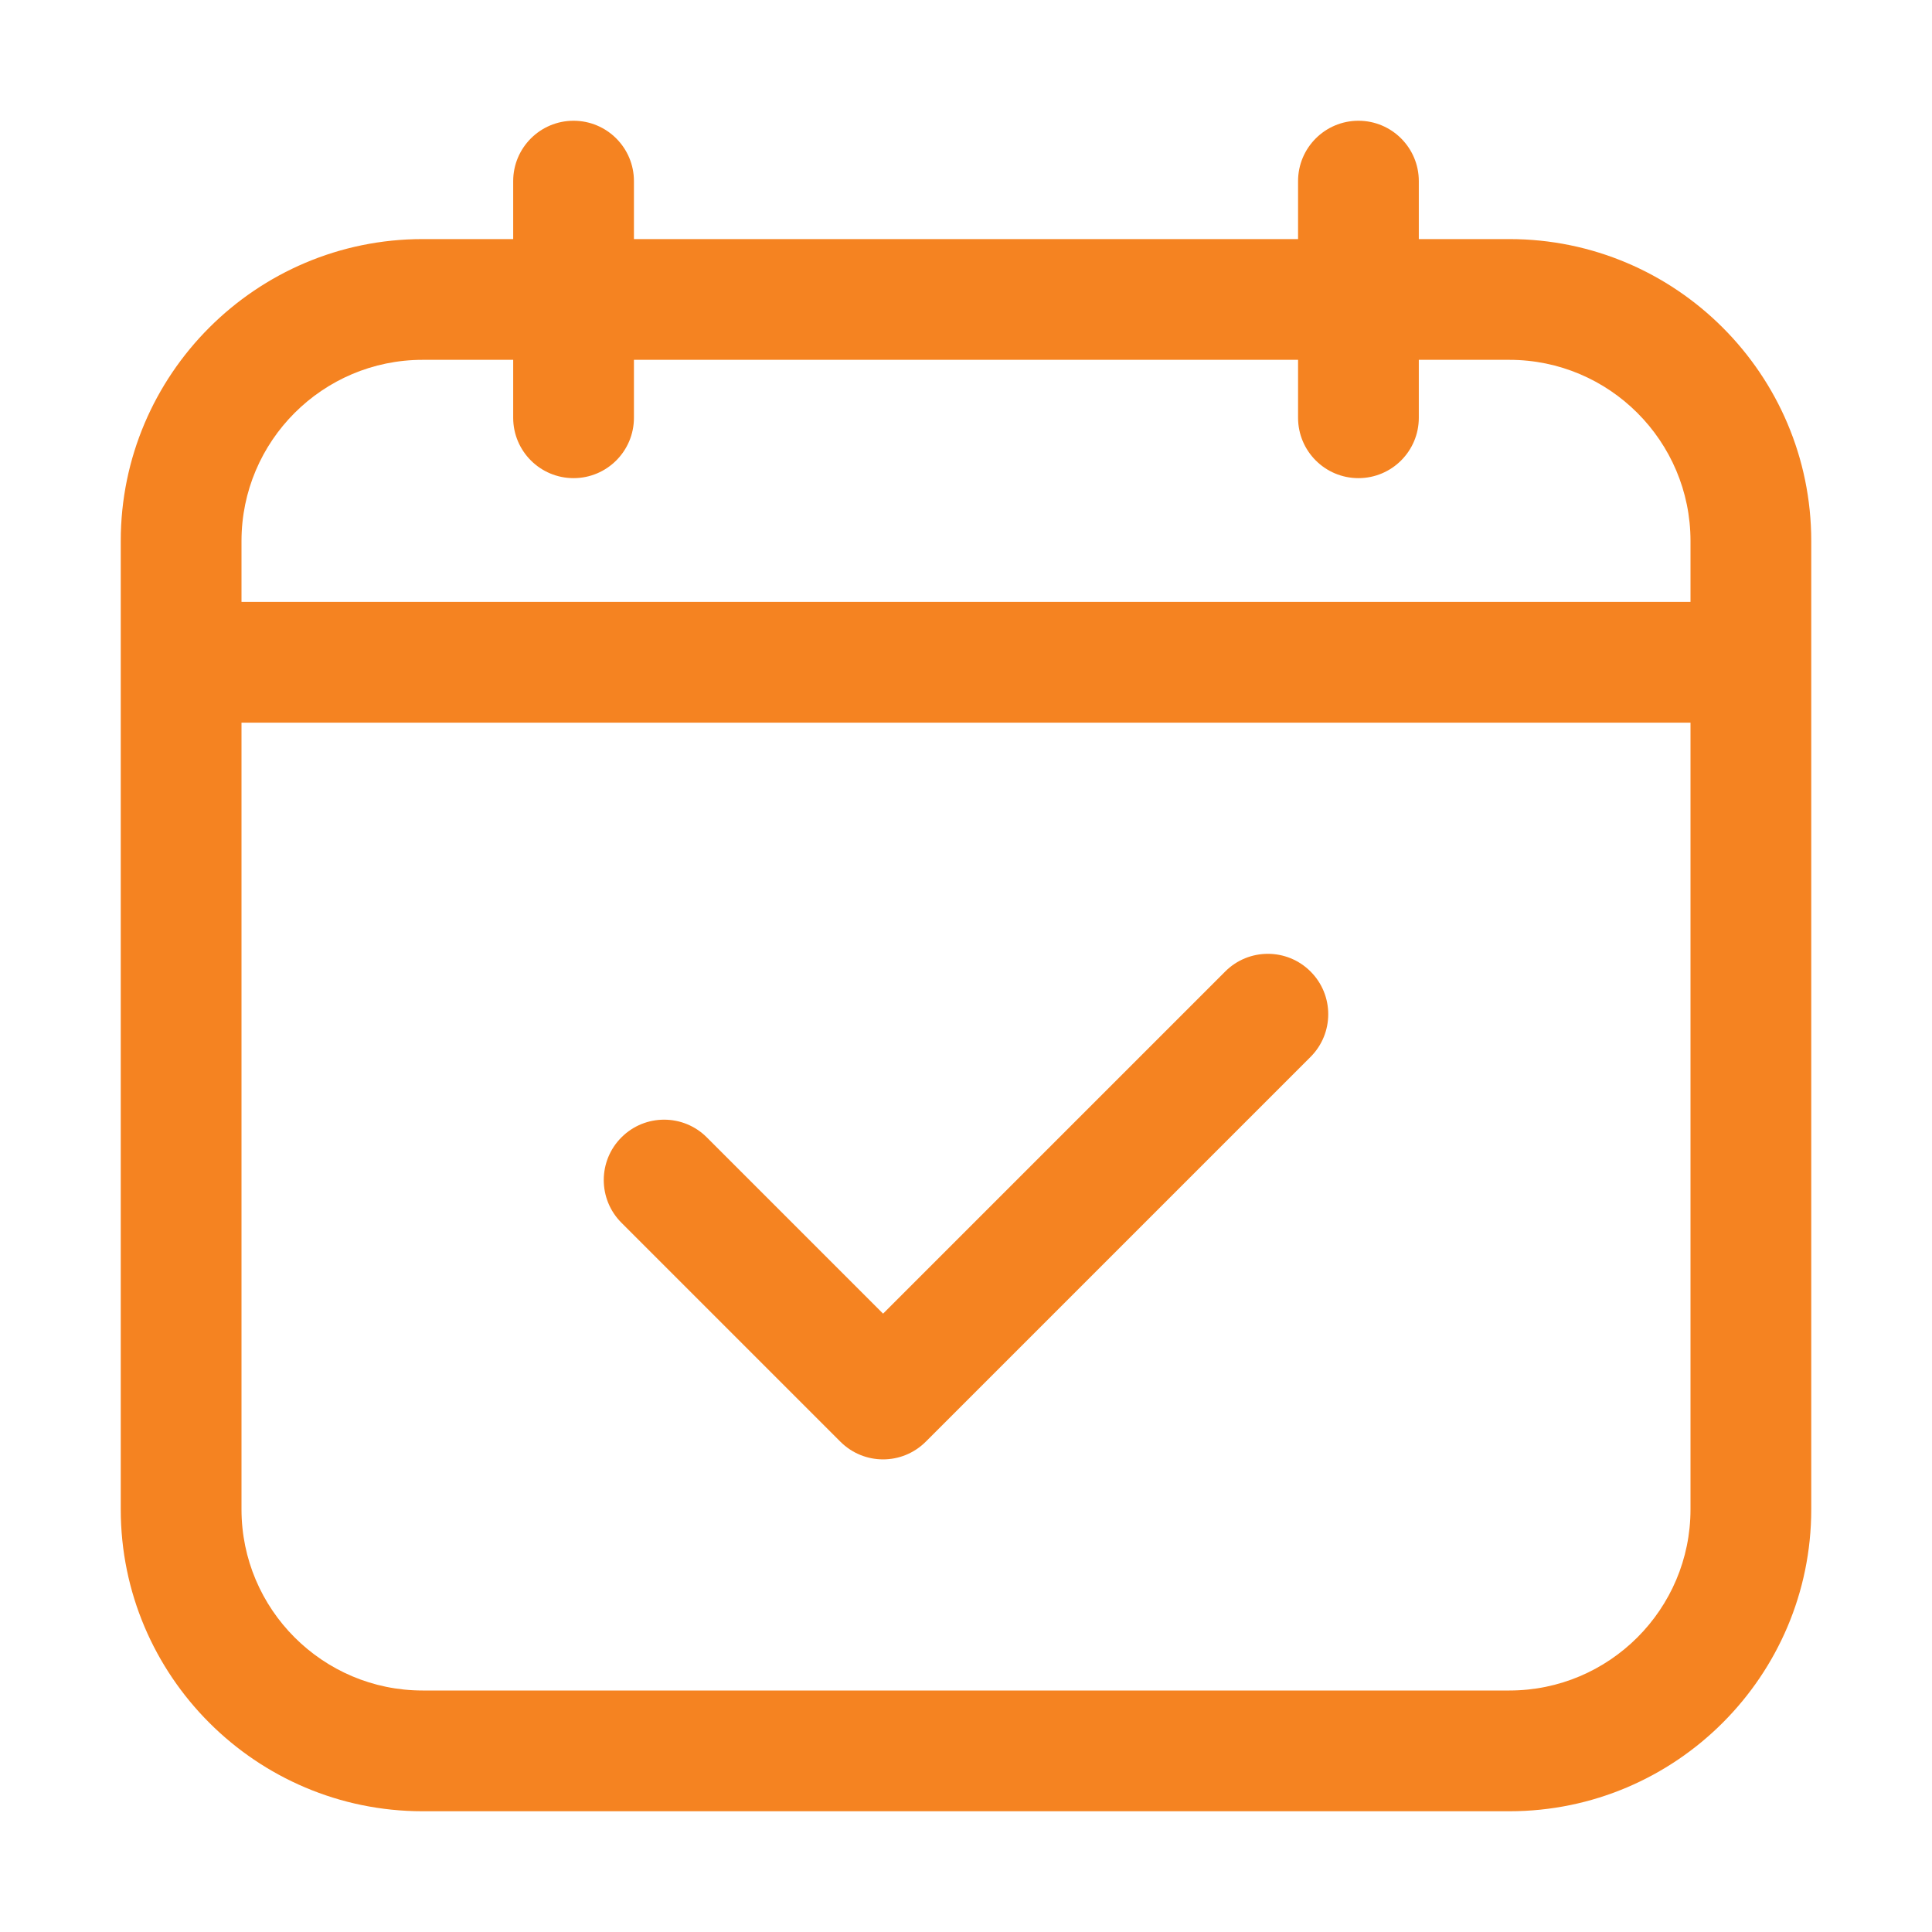 <svg width="64" height="64" viewBox="0 0 64 64" fill="none" xmlns="http://www.w3.org/2000/svg">
<path d="M40.586 32.183L29.253 43.516L23.414 37.677C22.633 36.895 21.367 36.895 20.586 37.677C19.805 38.458 19.805 39.724 20.586 40.505L27.839 47.758C28.23 48.148 28.741 48.344 29.253 48.344C29.765 48.344 30.276 48.148 30.667 47.758L43.414 35.011C44.195 34.23 44.195 32.964 43.414 32.183C42.633 31.401 41.367 31.401 40.586 32.183Z" fill="#F58321"/>
<path d="M50 7.92H47V6C47 4.896 46.105 4 45 4C43.895 4 43 4.896 43 6V7.92H21V6C21 4.896 20.105 4 19 4C17.895 4 17 4.896 17 6V7.92H14C8.486 7.92 4 12.406 4 17.92V50C4 55.514 8.486 60 14 60H50C55.514 60 60 55.514 60 50V17.92C60 12.406 55.514 7.92 50 7.92ZM8 17.92C8 14.611 10.691 11.92 14 11.92H17V13.839C17 14.943 17.895 15.839 19 15.839C20.105 15.839 21 14.943 21 13.839V11.92H43V13.839C43 14.943 43.895 15.839 45 15.839C46.105 15.839 47 14.943 47 13.839V11.92H50C53.309 11.92 56 14.611 56 17.92V19.939H8V17.92ZM50 56H14C10.691 56 8 53.309 8 50V23.939H56V50C56 53.309 53.309 56 50 56Z" fill="#F58321"/>
</svg>
